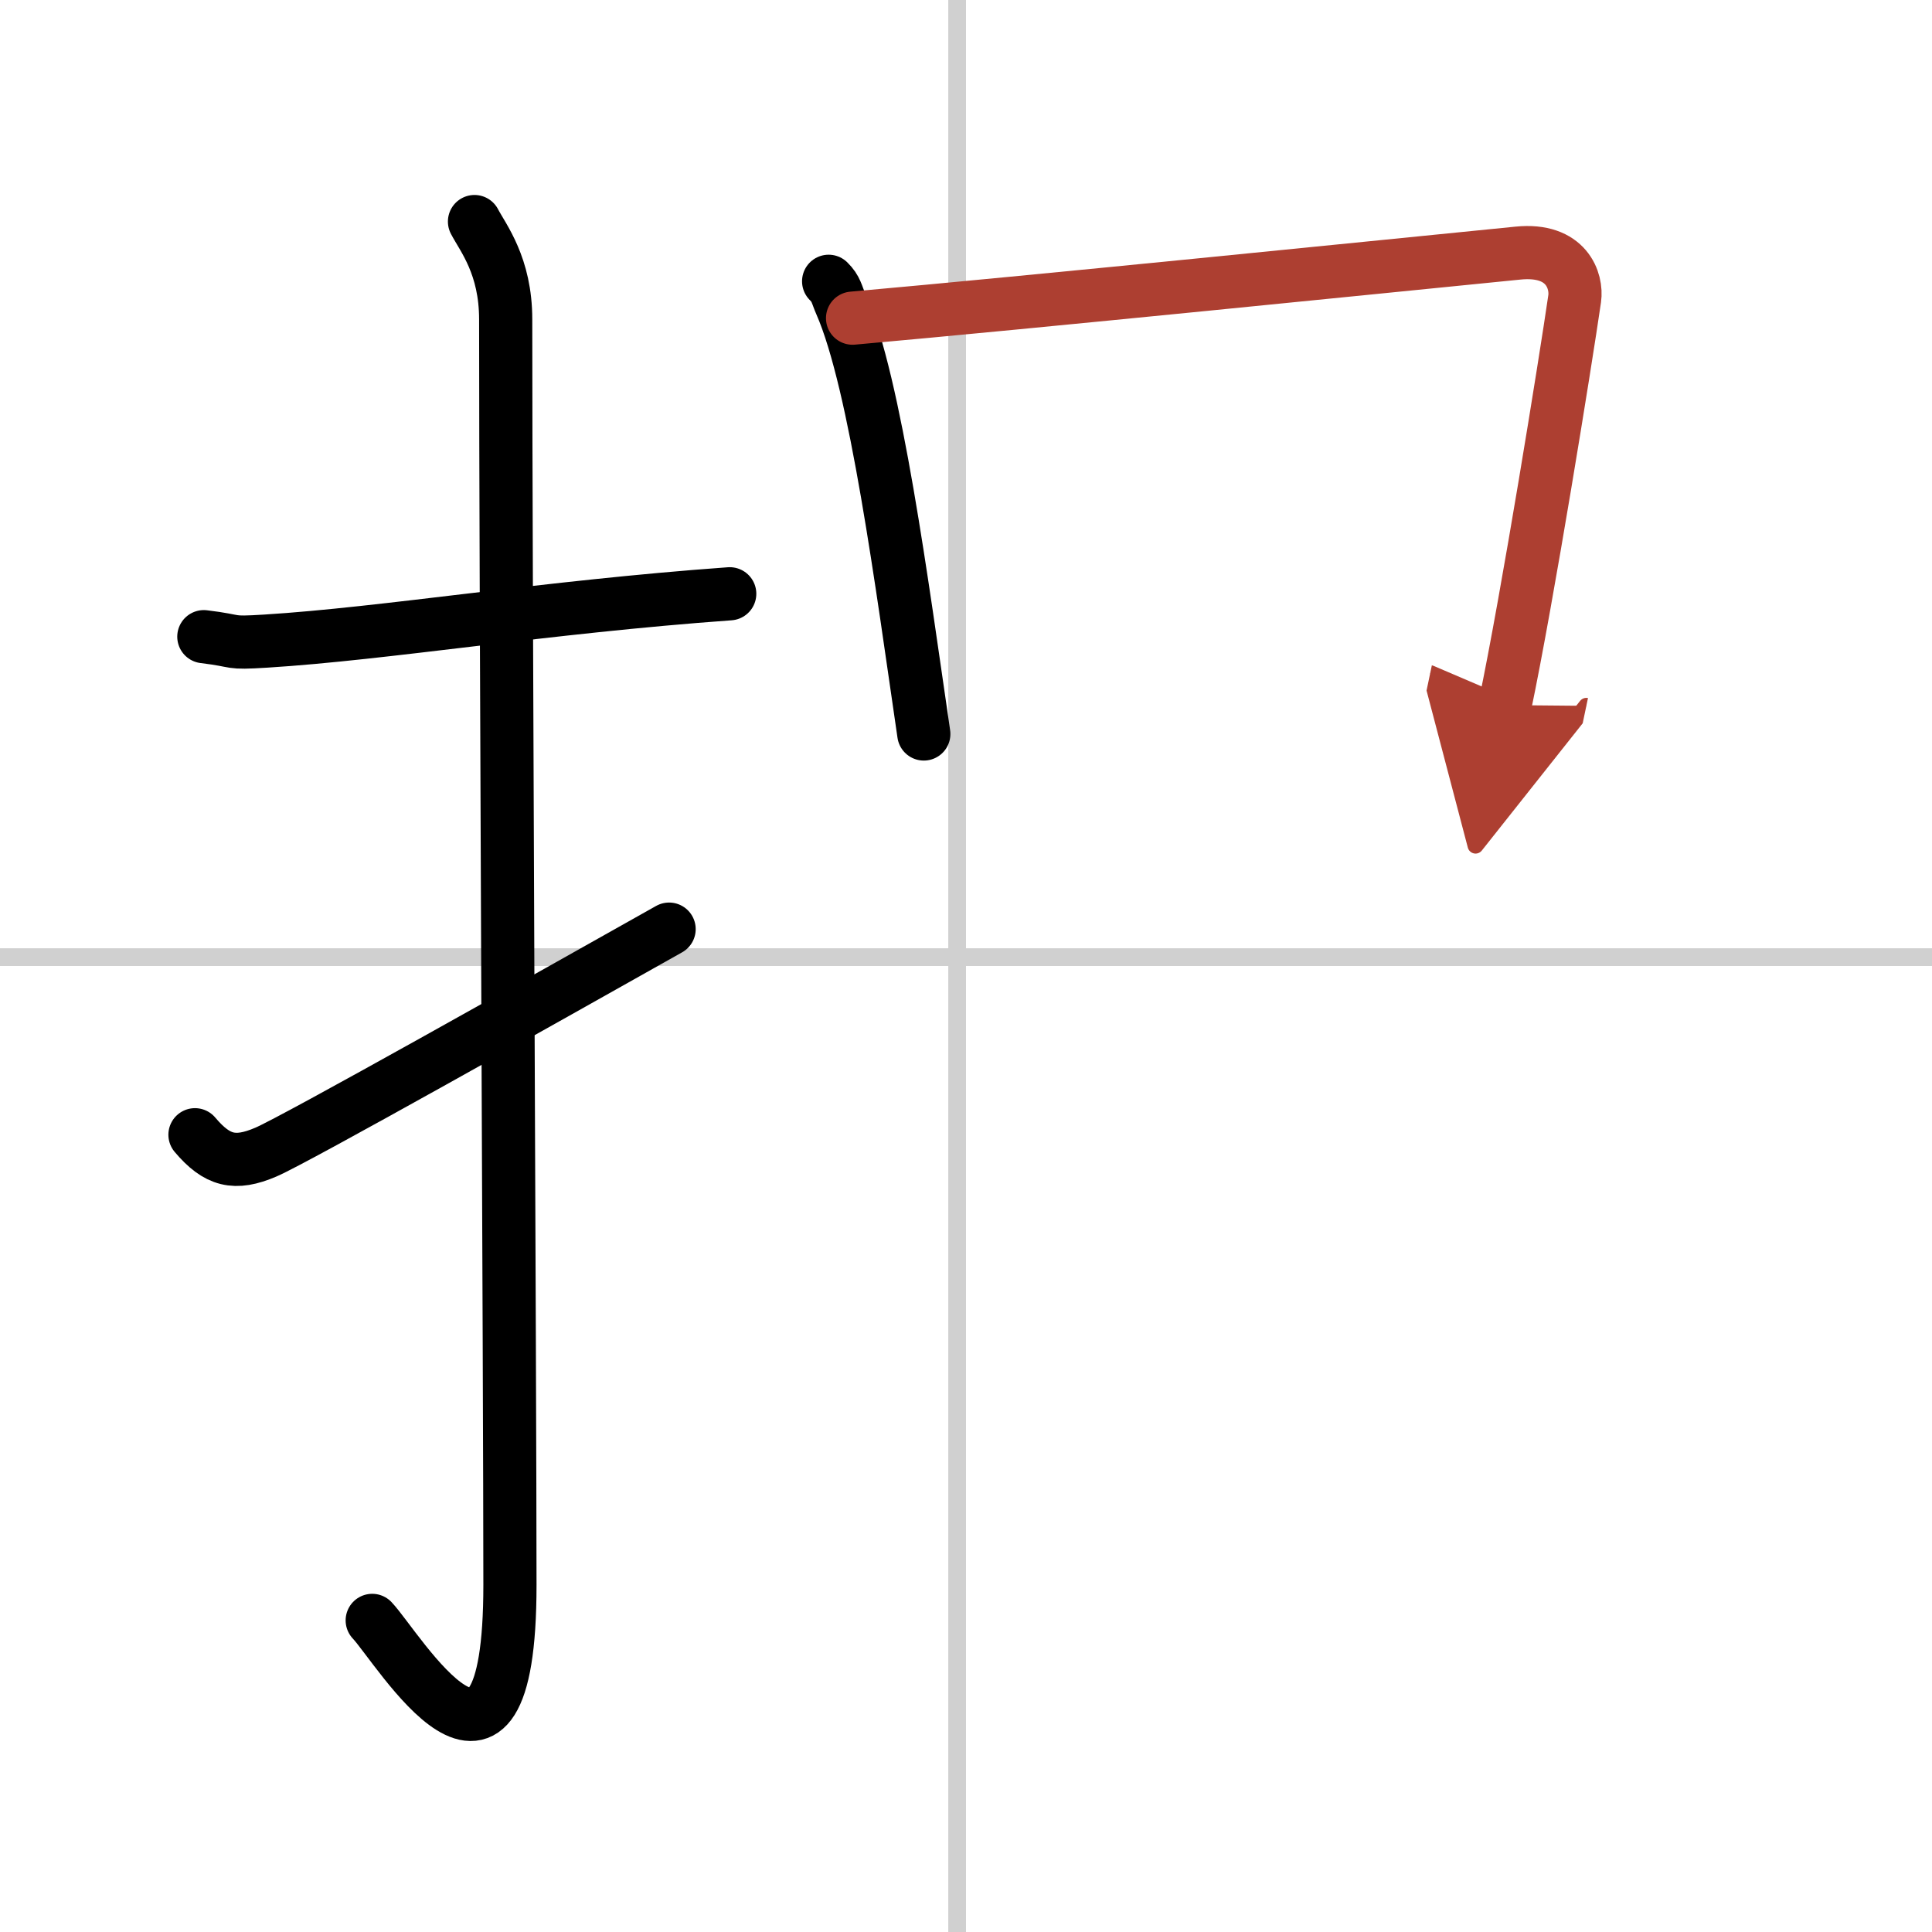 <svg width="400" height="400" viewBox="0 0 109 109" xmlns="http://www.w3.org/2000/svg"><defs><marker id="a" markerWidth="4" orient="auto" refX="1" refY="5" viewBox="0 0 10 10"><polyline points="0 0 10 5 0 10 1 5" fill="#ad3f31" stroke="#ad3f31"/></marker></defs><g fill="none" stroke="#000" stroke-linecap="round" stroke-linejoin="round" stroke-width="3"><rect width="100%" height="100%" fill="#fff" stroke="#fff"/><line x1="54" x2="54" y2="109" stroke="#d0d0d0" stroke-width="1"/><line x2="109" y1="54" y2="54" stroke="#d0d0d0" stroke-width="1"/><path d="m11.5 35.92c2.08 0.25 1.25 0.39 3.5 0.25 6.75-0.42 15.75-1.92 26.17-2.67"/><path d="m26.77 12.5c0.48 0.92 1.76 2.49 1.76 5.52 0 15.23 0.24 59.96 0.24 71.4 0 14.25-6.32 3.53-7.77 2"/><path d="m11 64.02c1.25 1.48 2.25 1.73 4 0.98 1.67-0.71 15.85-8.7 22.75-12.58"/><path d="m46.75 15.87c0.44 0.43 0.45 0.74 0.69 1.28 1.97 4.5 3.45 15.87 4.68 24.26"/><path d="m48.1 17.95c10.11-0.9 30-2.92 37.54-3.67 2.77-0.28 3.34 1.59 3.2 2.57-0.52 3.59-2.67 16.92-3.93 22.93" marker-end="url(#a)" stroke="#ad3f31"/></g></svg>
